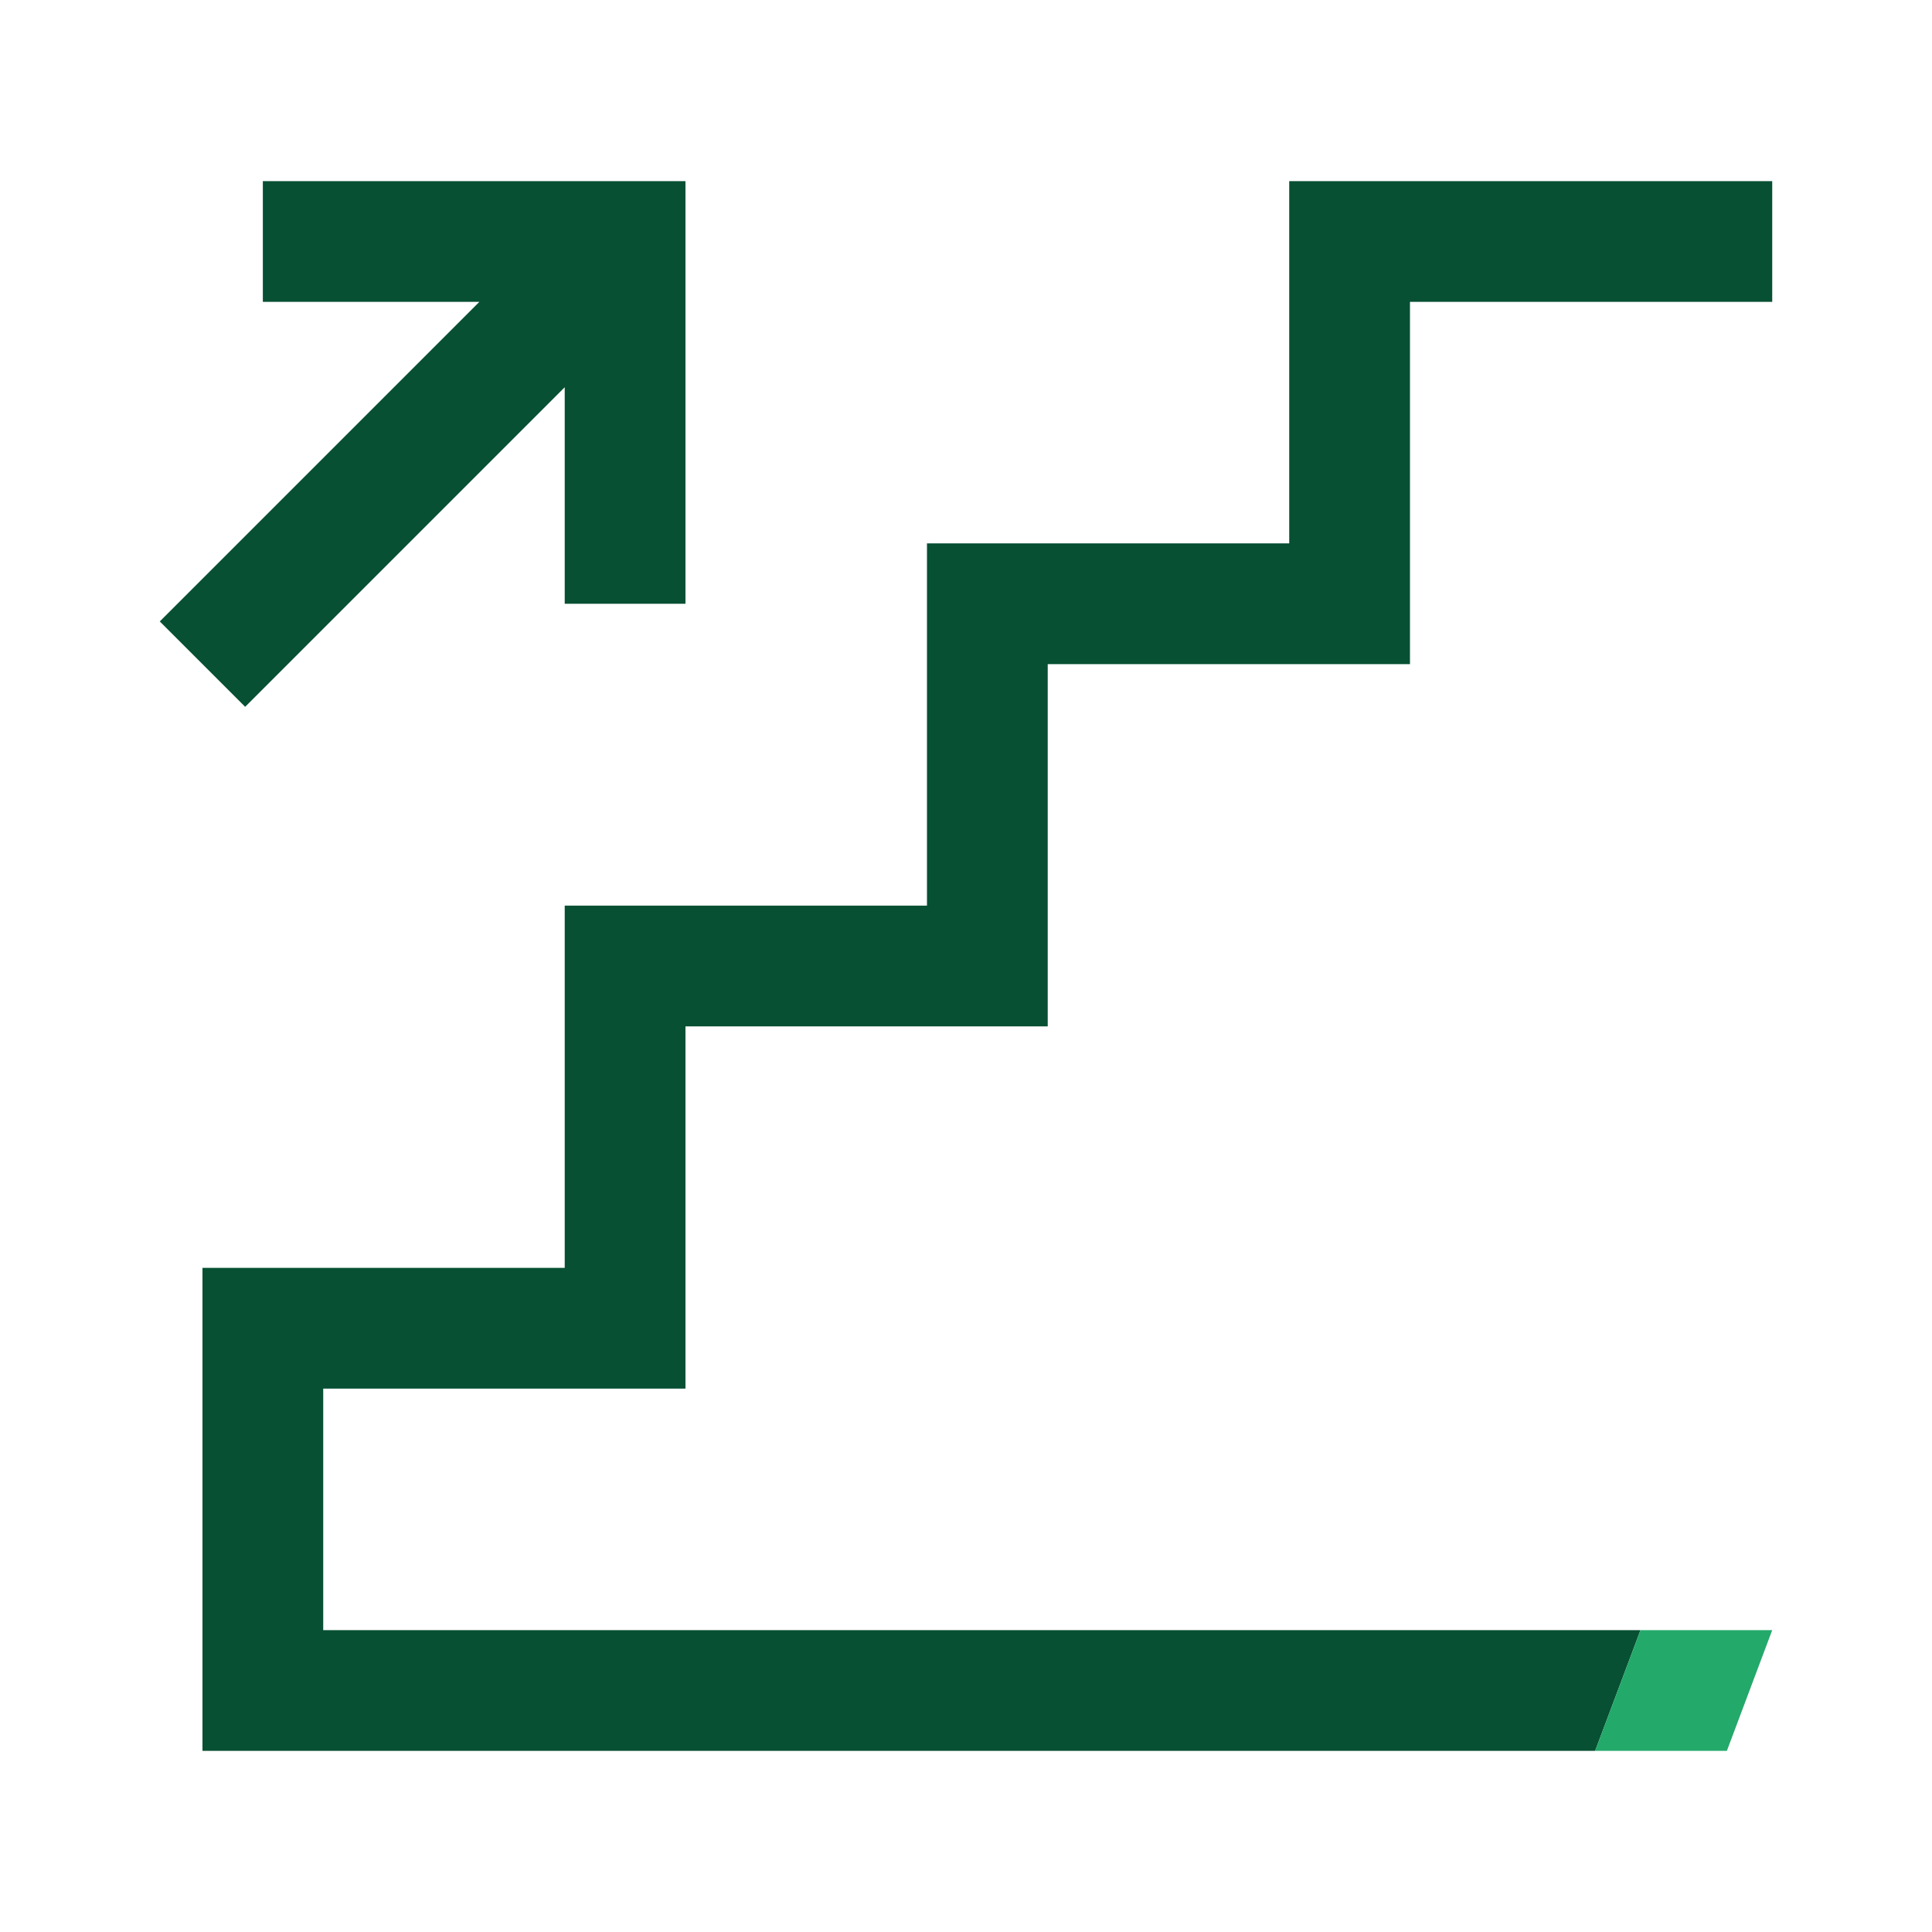 <?xml version="1.0" encoding="UTF-8"?> <!-- Generator: Adobe Illustrator 27.2.0, SVG Export Plug-In . SVG Version: 6.00 Build 0) --> <svg xmlns="http://www.w3.org/2000/svg" xmlns:xlink="http://www.w3.org/1999/xlink" version="1.1" x="0px" y="0px" viewBox="0 0 192 192" style="enable-background:new 0 0 192 192;" xml:space="preserve"> <style type="text/css"> .st0{fill:#075033;} .st1{fill:#23A96A;} .st2{fill:none;} .st3{fill:#005230;} </style> <g id="Back"> </g> <g id="Main"> <g> <polygon class="st0" points="68.121,138 68.121,102 104.121,102 104.121,66 140.121,66 140.121,30 176.121,30 176.121,18 128.121,18 128.121,54 92.121,54 92.121,90 56.121,90 56.121,126 20.121,126 20.121,162 20.121,168 20.121,174 158.523,174 158.523,174 163.03,162 32.121,162 32.121,138 "></polygon> <polygon class="st0" points="24.364,70.243 56.121,38.485 56.121,60 68.121,60 68.121,18 26.121,18 26.121,30 47.636,30 15.879,61.758 "></polygon> <polygon class="st1" points="170.121,162 163.03,162 158.523,174 170.121,174 171.614,174 176.121,162 "></polygon> </g> </g> </svg> 